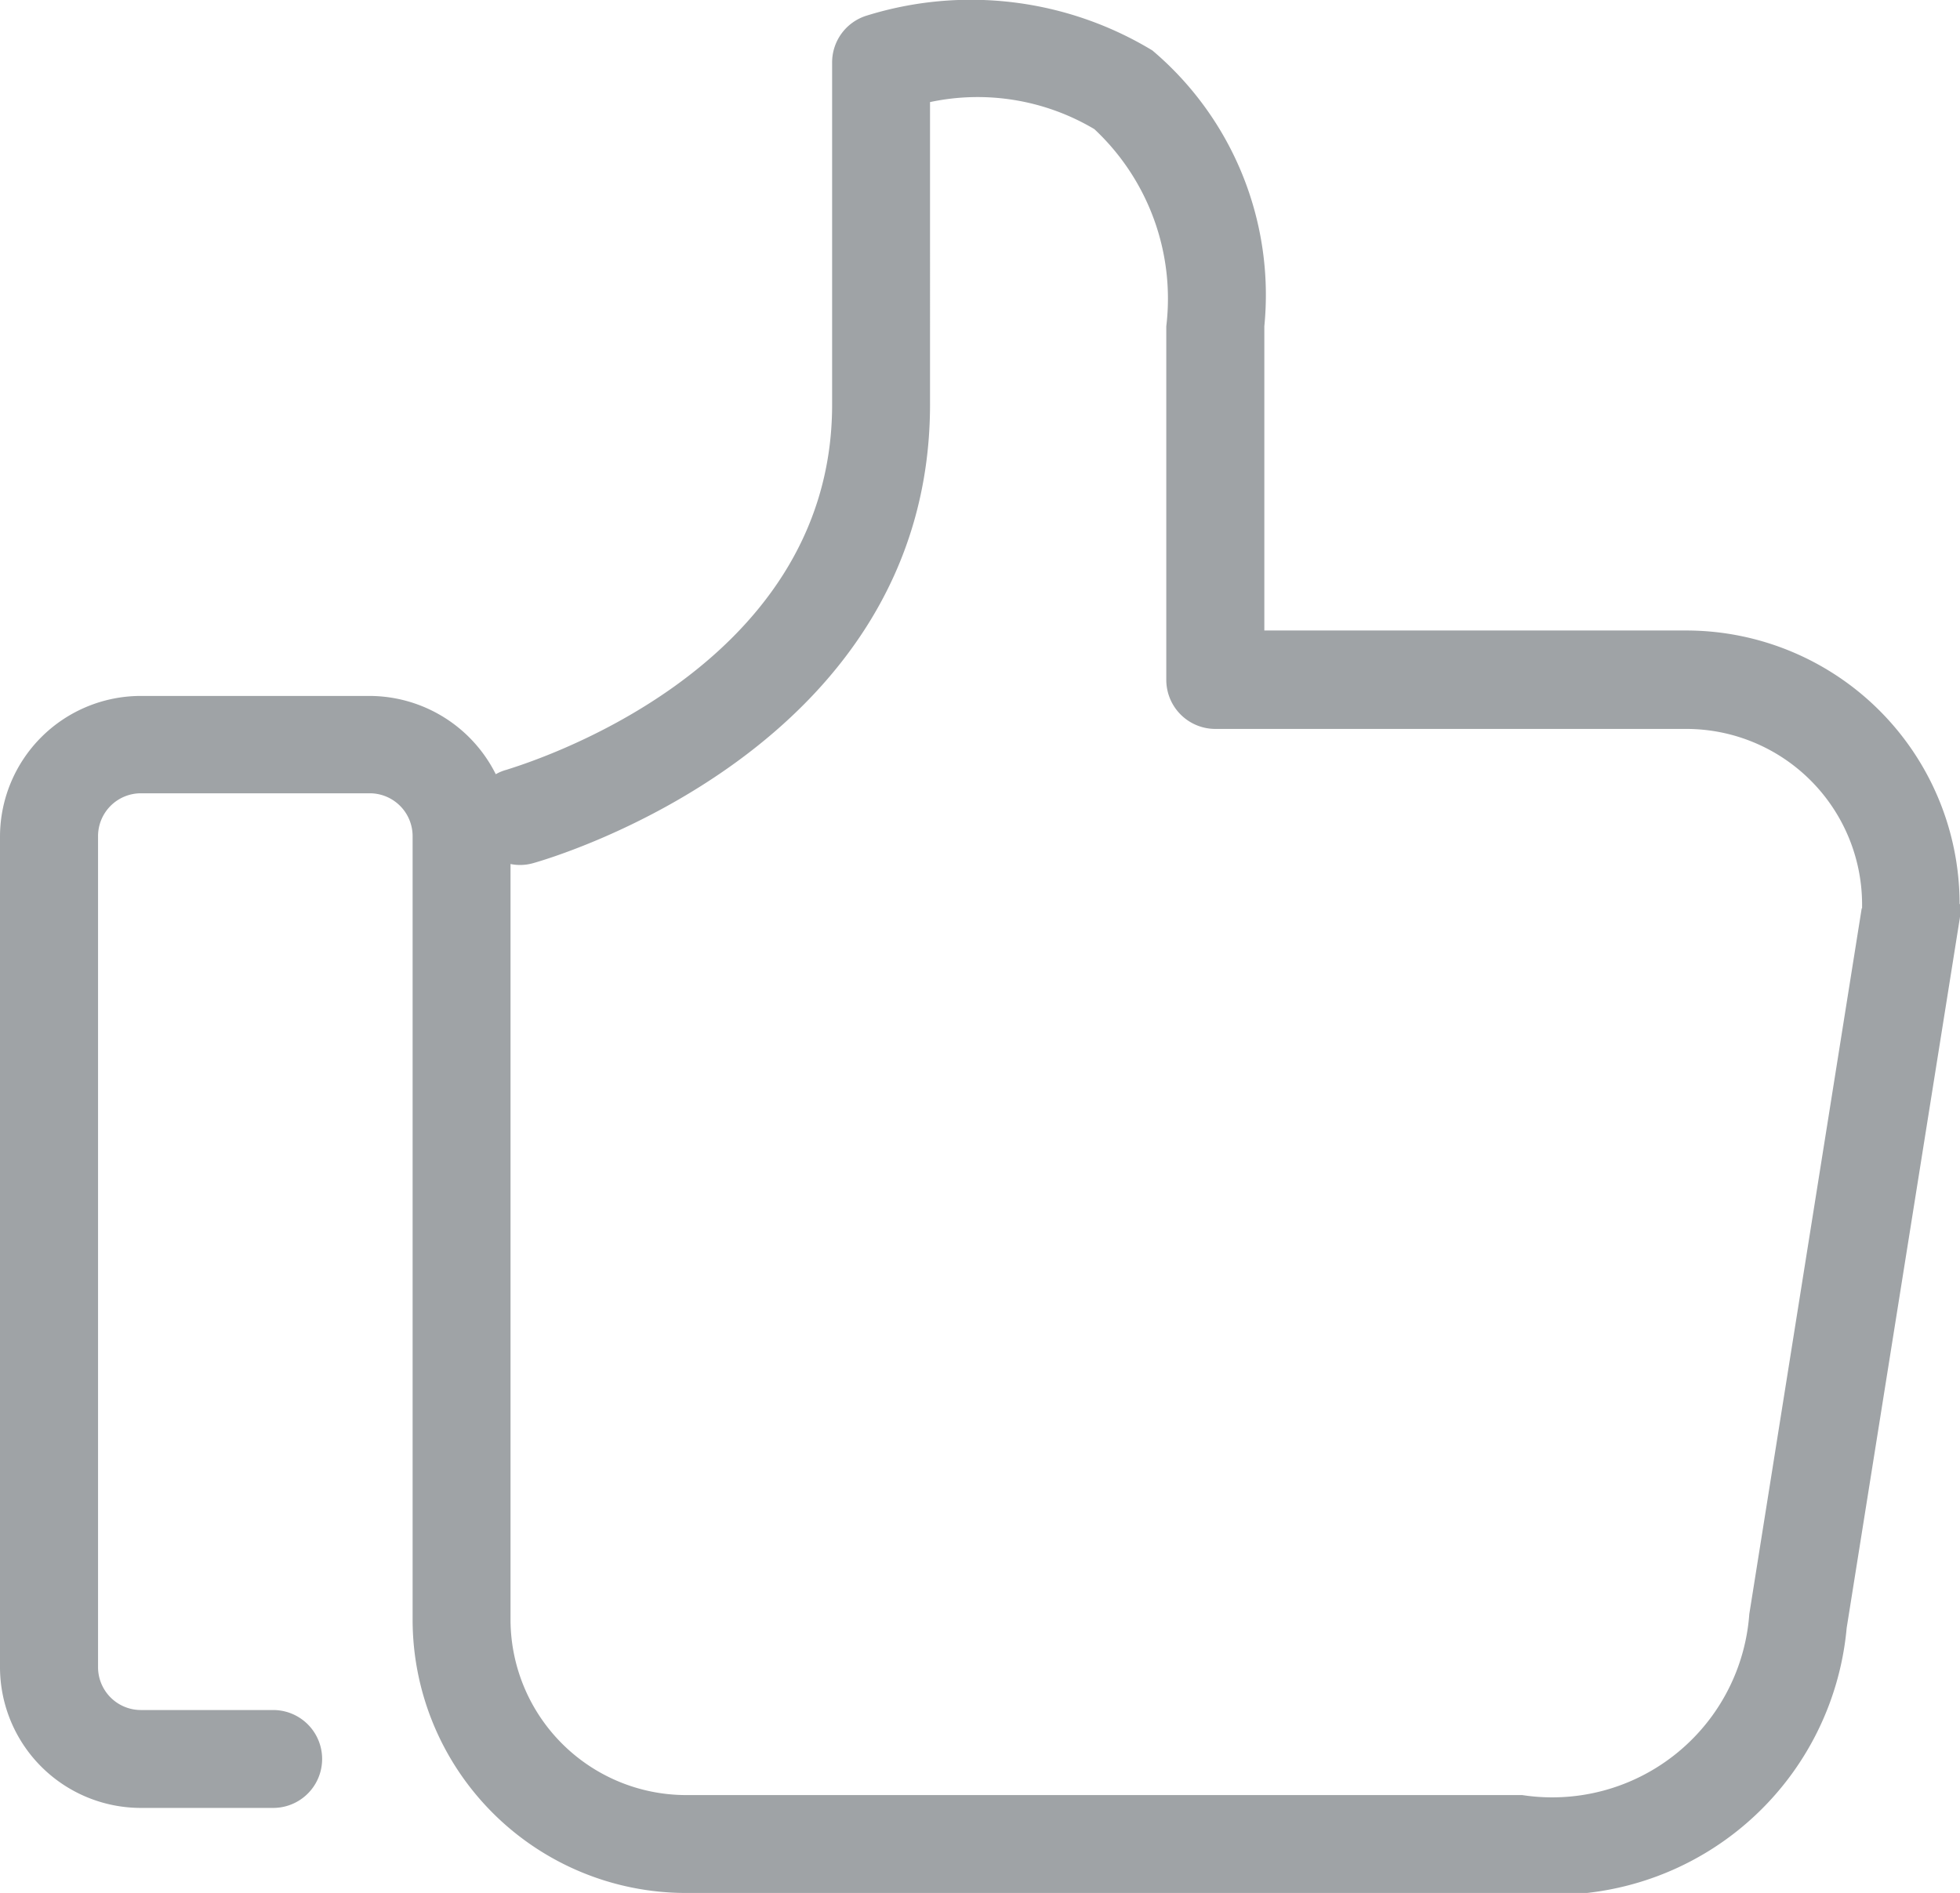 <svg xmlns="http://www.w3.org/2000/svg" width="14.493" height="14" viewBox="0 0 14.493 14">
  <path id="icon-recommend" d="M14.49,15.023A2.022,2.022,0,0,0,12.471,13H9.349v-2.25a2.368,2.368,0,0,0-.828-2.04,2.591,2.591,0,0,0-2.114-.257.362.362,0,0,0-.254.346V11.33c0,1.99-2.309,2.667-2.407,2.7a.323.323,0,0,0-.08.033,1.046,1.046,0,0,0-.934-.579H1.041A1.042,1.042,0,0,0,0,14.52v6.147a1.042,1.042,0,0,0,1.041,1.041h.979a.362.362,0,1,0,0-.724H1.041a.317.317,0,0,1-.316-.316V14.52a.317.317,0,0,1,.316-.316H2.735a.317.317,0,0,1,.316.316v5.8A2.022,2.022,0,0,0,5.07,22.337h6.185a2.169,2.169,0,0,0,2.4-1.96l.834-5.233a.362.362,0,0,0,.006-.056v-.065Zm-.724.033-.831,5.218a1.461,1.461,0,0,1-1.679,1.339H5.07a1.3,1.3,0,0,1-1.295-1.295V14.727a.35.35,0,0,0,.166-.006c.121-.033,2.936-.849,2.936-3.394V9.092a1.689,1.689,0,0,1,1.215.2,1.716,1.716,0,0,1,.532,1.458v2.614a.363.363,0,0,0,.364.364h3.486a1.3,1.3,0,0,1,1.295,1.295v.03Z" transform="translate(0 -8.337)" fill="#9fa3a6"/>
</svg>
